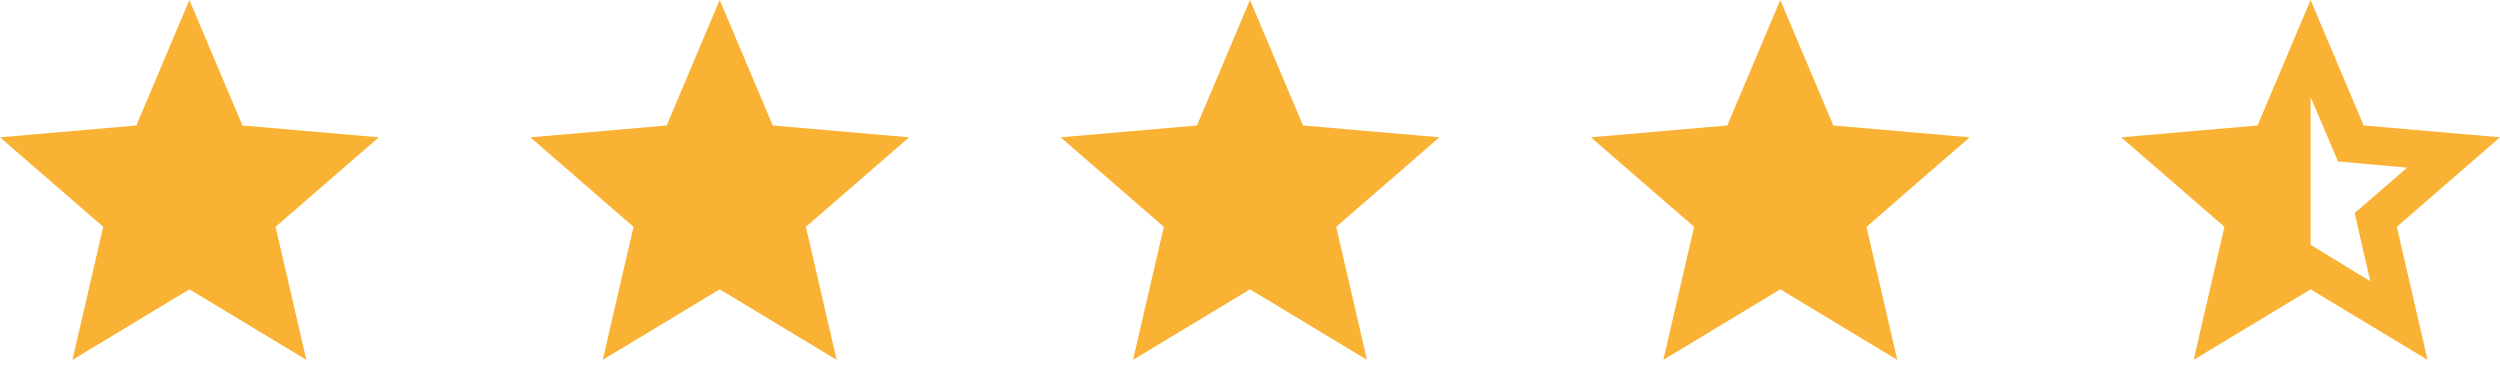 <svg width="133" height="20" viewBox="0 0 133 20" fill="none" xmlns="http://www.w3.org/2000/svg">
<path d="M88.49 19.144L90.127 12.066L84.636 7.305L91.891 6.675L94.712 0L97.533 6.675L104.788 7.305L99.296 12.066L100.934 19.144L94.712 15.391L88.49 19.144Z" fill="#F9B233"/>
<path d="M60.278 19.144L61.916 12.066L56.424 7.305L63.679 6.675L66.5 0L69.321 6.675L76.576 7.305L71.085 12.066L72.722 19.144L66.5 15.391L60.278 19.144Z" fill="#F9B233"/>
<path d="M32.066 19.144L33.703 12.066L28.212 7.305L35.467 6.675L38.288 0L41.109 6.675L48.364 7.305L42.872 12.066L44.51 19.144L38.288 15.391L32.066 19.144Z" fill="#F9B233"/>
<path d="M3.854 19.144L5.491 12.066L6.10352e-05 7.305L7.255 6.675L10.076 0L12.897 6.675L20.152 7.305L14.66 12.066L16.298 19.144L10.076 15.391L3.854 19.144Z" fill="#F9B233"/>
<path d="M122.924 5.164V13.023L126.098 14.963L125.267 11.335L128.063 8.917L124.385 8.59L122.924 5.164ZM116.702 19.144L118.34 12.066L112.848 7.305L120.103 6.675L122.924 0L125.745 6.675L133 7.305L127.509 12.066L129.146 19.144L122.924 15.391L116.702 19.144Z" fill="#F9B233"/>
</svg>
